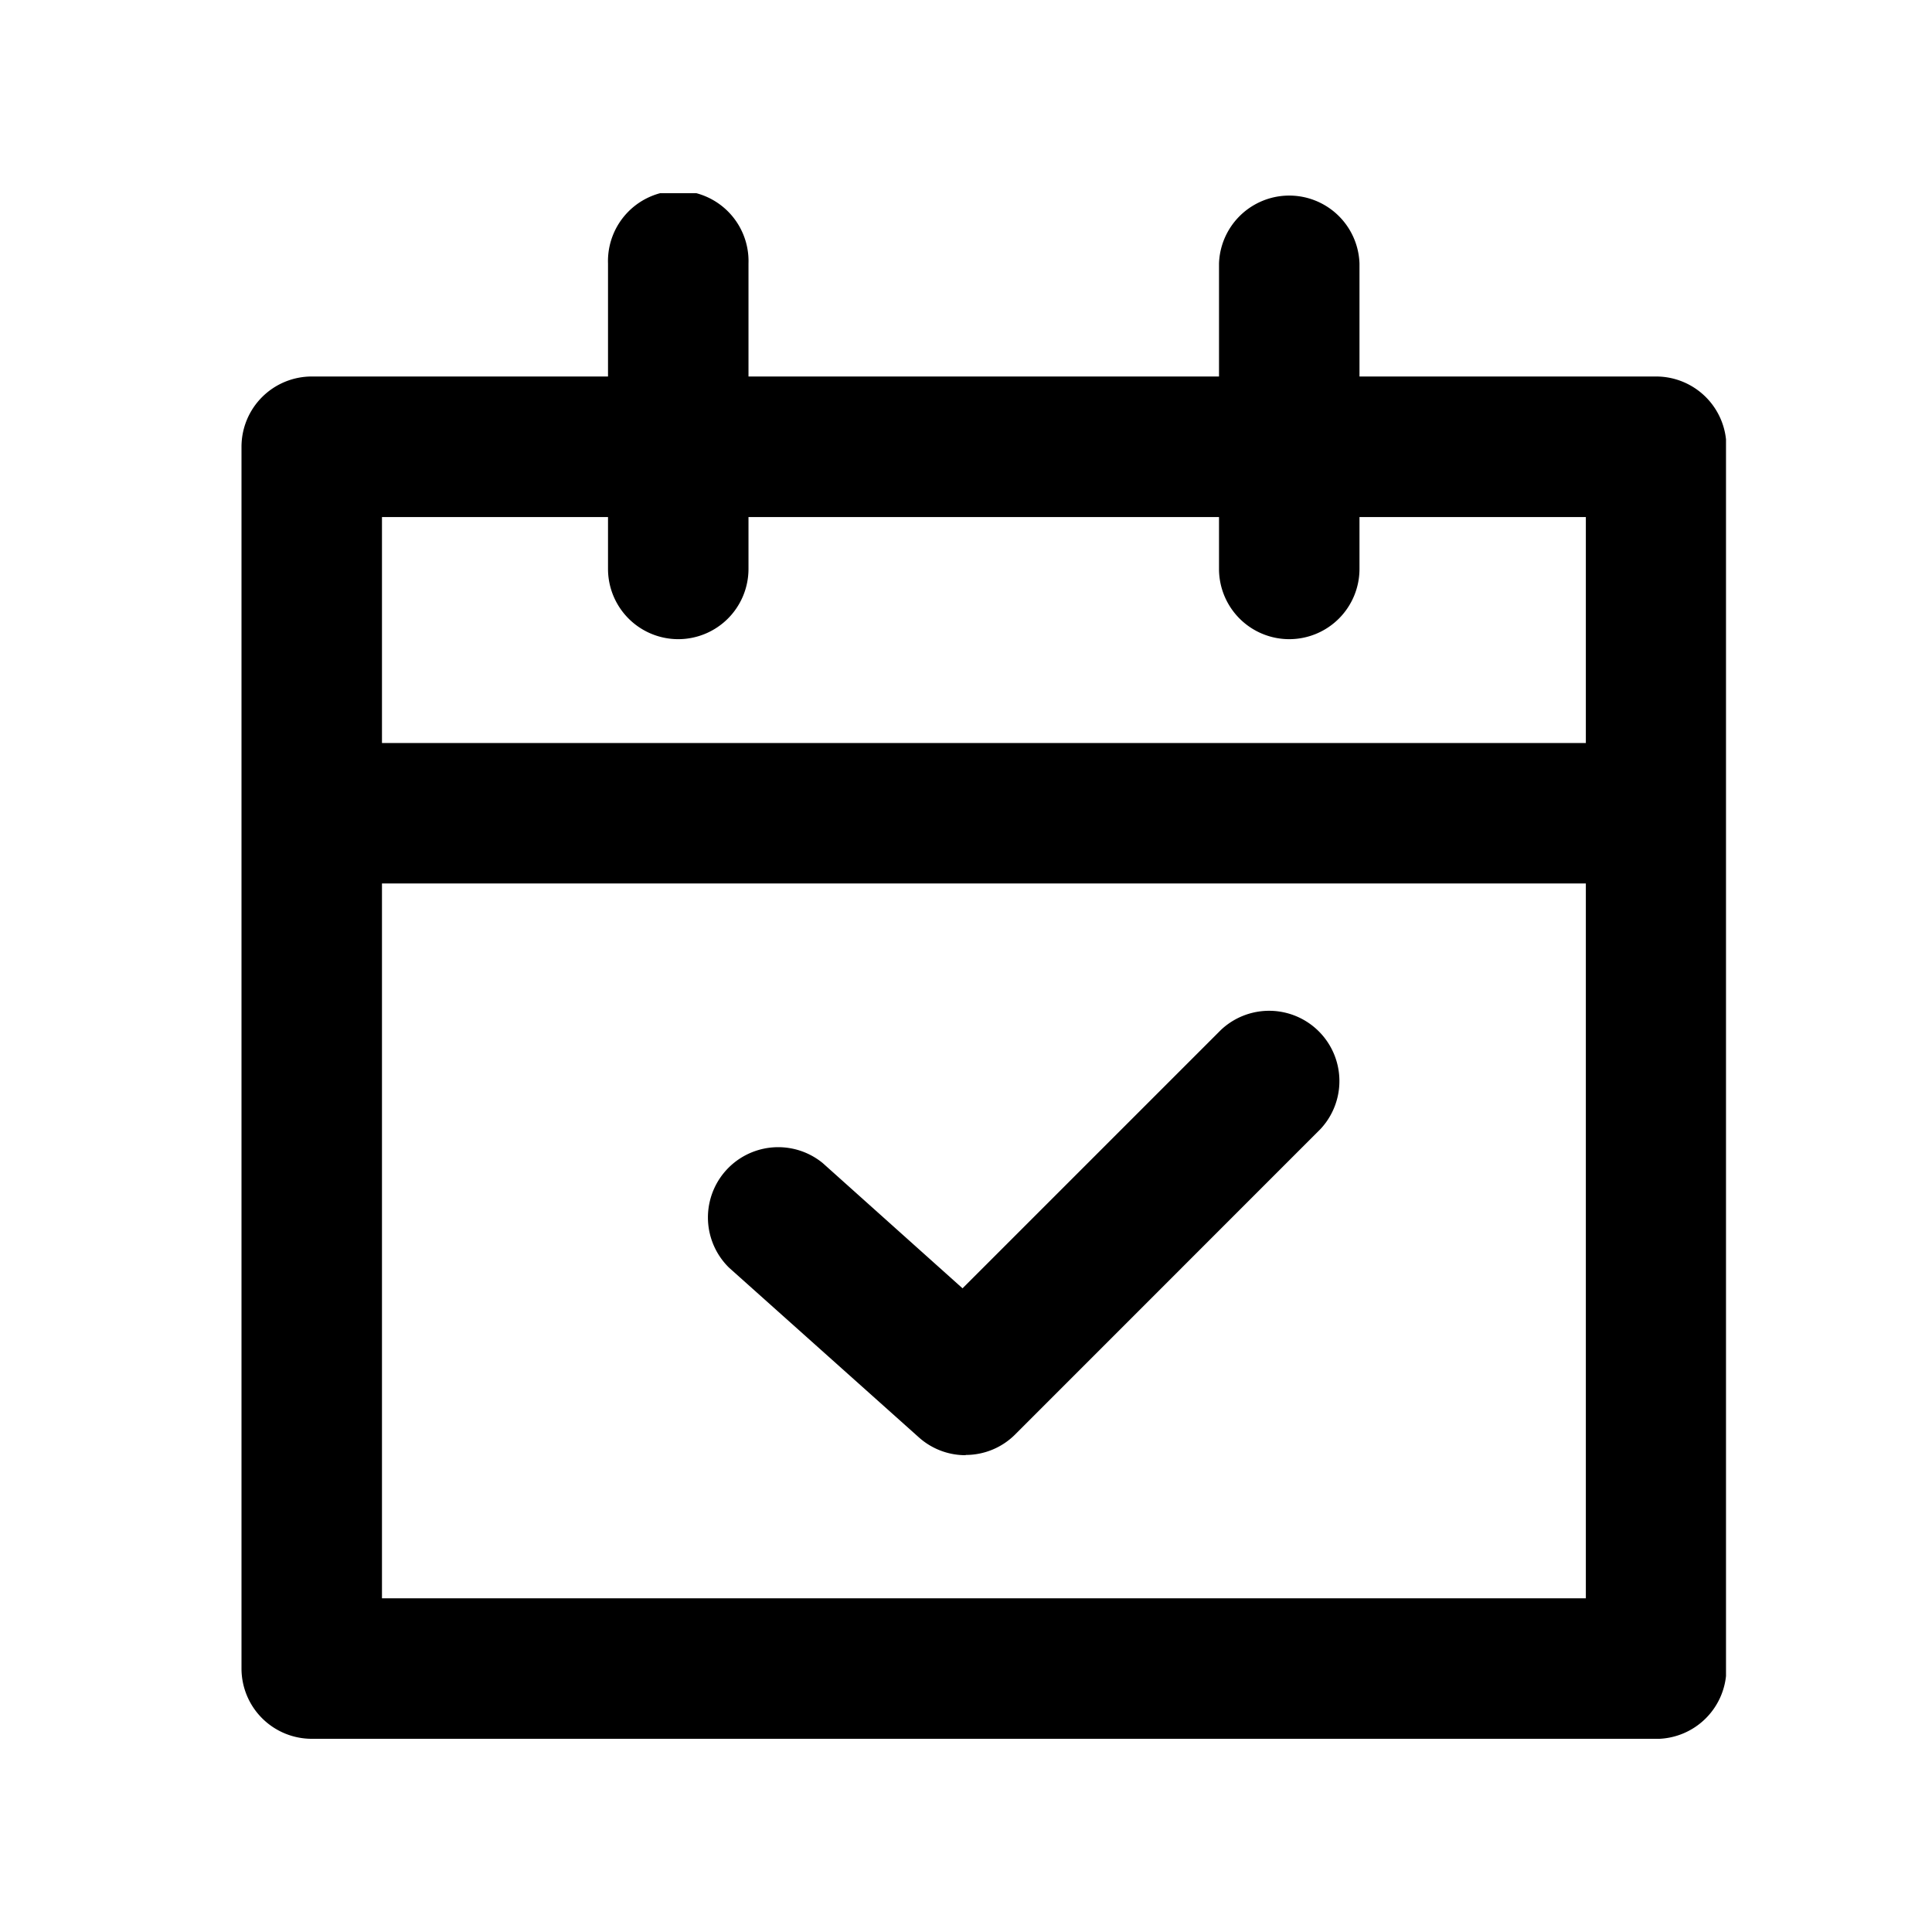 <svg id="icon_기간" xmlns="http://www.w3.org/2000/svg" xmlns:xlink="http://www.w3.org/1999/xlink" width="24" height="24" viewBox="0 0 24 24">
  <defs>
    <clipPath id="clip-path">
      <rect id="사각형_7824" data-name="사각형 7824" width="18.441" height="19.2"/>
    </clipPath>
  </defs>
  <rect id="사각형_7820" data-name="사각형 7820" width="24" height="24" fill="none"/>
  <g id="그룹_24747" data-name="그룹 24747" transform="translate(3 2.4)">
    <g id="그룹_24746" data-name="그룹 24746" clip-path="url(#clip-path)">
      <path id="패스_258" data-name="패스 258" d="M17.568,21.666H.873A.873.873,0,0,1,0,20.794V5.616a.873.873,0,0,1,.873-.873h16.7a.873.873,0,0,1,.873.873V20.794a.873.873,0,0,1-.873.873M1.745,19.921H16.7V6.489H1.745Z" transform="translate(0 -2.466)"/>
      <path id="패스_259" data-name="패스 259" d="M17.568,15.975H.873a.873.873,0,0,1,0-1.745h16.7a.873.873,0,0,1,0,1.745" transform="translate(0 -7.4)"/>
      <path id="패스_260" data-name="패스 260" d="M10.359,5.54a.873.873,0,0,1-.873-.873V.873a.873.873,0,1,1,1.745,0V4.667a.873.873,0,0,1-.873.873" transform="translate(-4.933)"/>
      <path id="패스_261" data-name="패스 261" d="M26.17,5.54a.873.873,0,0,1-.873-.873V.873a.873.873,0,0,1,1.745,0V4.667a.873.873,0,0,1-.873.873" transform="translate(-13.154)"/>
      <path id="패스_262" data-name="패스 262" d="M15.238,26.659a.868.868,0,0,1-.581-.222L12.3,24.33a.873.873,0,0,1,1.163-1.3L15.2,24.586l3.211-3.211a.873.873,0,0,1,1.234,1.234L15.855,26.4a.868.868,0,0,1-.617.256" transform="translate(-6.243 -10.982)"/>
    </g>
  </g>
</svg>
